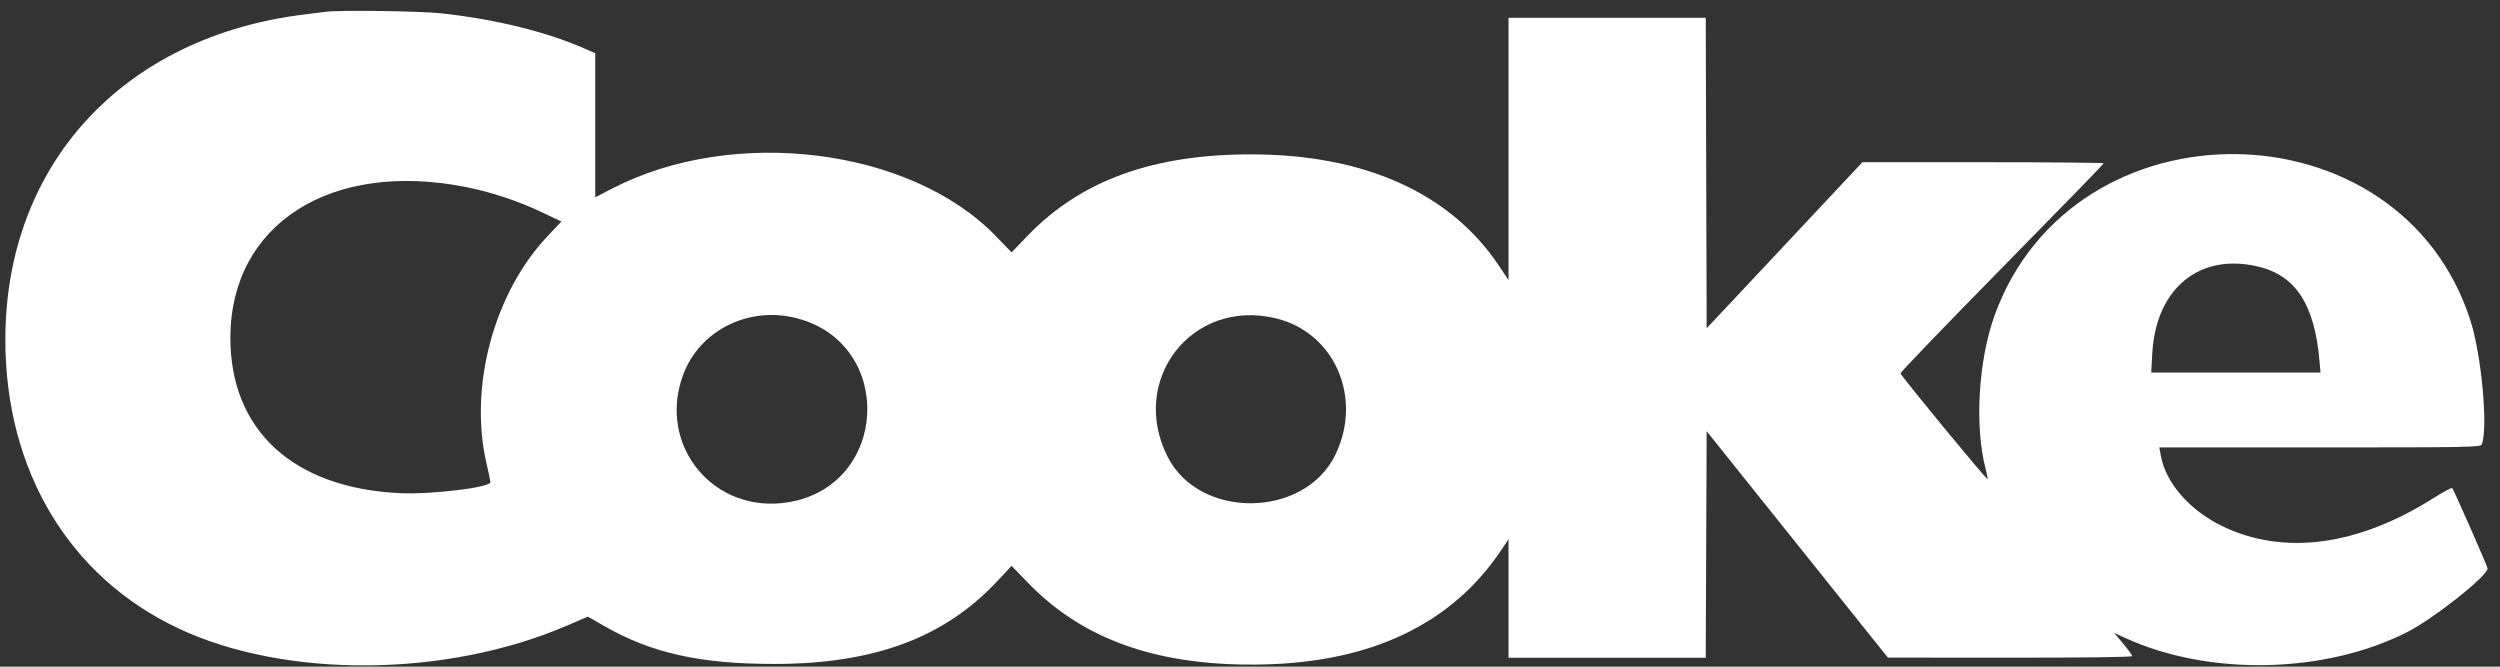 <svg width="120" height="32" viewBox="0 0 120 32" fill="none" xmlns="http://www.w3.org/2000/svg">
<rect x="0" y="0" width="120" height="32" fill="#333333" stroke="none"/>
<g clip-path="url(#clip0_2426_13191)">
<path fill-rule="evenodd" clip-rule="evenodd" d="M15.608 0.568C15.491 0.584 15.049 0.64 14.627 0.692C5.915 1.75 0.254 7.903 0.257 16.31C0.259 22.596 3.323 27.701 8.577 30.169C13.712 32.581 21.421 32.523 27.215 30.029L28.217 29.598L28.969 30.03C31.263 31.35 33.599 31.873 37.186 31.869C41.954 31.865 45.322 30.615 47.853 27.911L48.556 27.16L49.352 27.983C52.031 30.753 55.697 32.015 60.707 31.892C65.87 31.765 69.688 29.928 72.036 26.44L72.41 25.884V28.728V31.572H77.143H81.875L81.897 26.134L81.919 20.697L86.269 26.131L90.619 31.565L96.482 31.569C99.962 31.571 102.346 31.541 102.346 31.494C102.346 31.451 102.152 31.183 101.915 30.898L101.483 30.381L102.049 30.638C106.055 32.46 111.586 32.342 115.53 30.349C116.807 29.704 119.403 27.648 119.403 27.283C119.403 27.194 117.782 23.508 117.709 23.429C117.679 23.398 117.29 23.603 116.845 23.886C113.184 26.211 109.601 26.687 106.643 25.242C105.095 24.486 103.957 23.178 103.721 21.882L103.647 21.476H111.357C118.621 21.476 119.071 21.467 119.127 21.326C119.433 20.552 119.114 17.058 118.586 15.401C115.224 4.86 99.514 4.684 95.739 15.145C94.959 17.306 94.775 20.471 95.311 22.509C95.377 22.76 95.418 22.978 95.402 22.994C95.357 23.04 91.235 18.034 91.225 17.921C91.22 17.866 93.413 15.587 96.098 12.856C98.784 10.125 100.981 7.867 100.981 7.839C100.981 7.81 98.374 7.786 95.189 7.786H89.396L85.658 11.773L81.919 15.759L81.898 8.307L81.876 0.856H77.143H72.41V7.151V13.448L71.964 12.777C69.636 9.277 65.522 7.418 60.086 7.41C55.364 7.402 51.902 8.653 49.357 11.284L48.555 12.114L47.796 11.329C43.698 7.096 35.201 6.042 29.393 9.047L28.572 9.471V6.014V2.557L28.104 2.35C26.258 1.531 23.766 0.916 21.174 0.64C20.119 0.528 16.232 0.477 15.608 0.568ZM22.378 8.98C23.597 9.224 24.889 9.654 26.026 10.195L26.947 10.634L26.272 11.349C23.704 14.071 22.499 18.566 23.352 22.242C23.455 22.687 23.54 23.094 23.54 23.147C23.54 23.399 20.685 23.744 19.19 23.672C14.077 23.428 11.056 20.657 11.058 16.214C11.061 10.763 15.879 7.685 22.378 8.98ZM108.384 12.793C110.199 13.222 111.108 14.623 111.338 17.348L111.384 17.882H107.321H103.258L103.309 16.963C103.482 13.845 105.572 12.128 108.384 12.793ZM38.255 15.277C42.966 16.503 42.666 23.292 37.866 24.104C34.294 24.708 31.544 21.42 32.779 18.021C33.565 15.859 35.934 14.672 38.255 15.277ZM61.217 15.273C64.047 15.943 65.424 19.063 64.104 21.816C62.63 24.887 57.569 24.952 56.042 21.919C54.181 18.221 57.213 14.326 61.217 15.273Z" fill="white"/>
</g>
<defs>
<clipPath id="clip0_2426_13191">
<rect width="120" height="32" fill="white"/>
</clipPath>
</defs>
</svg>
